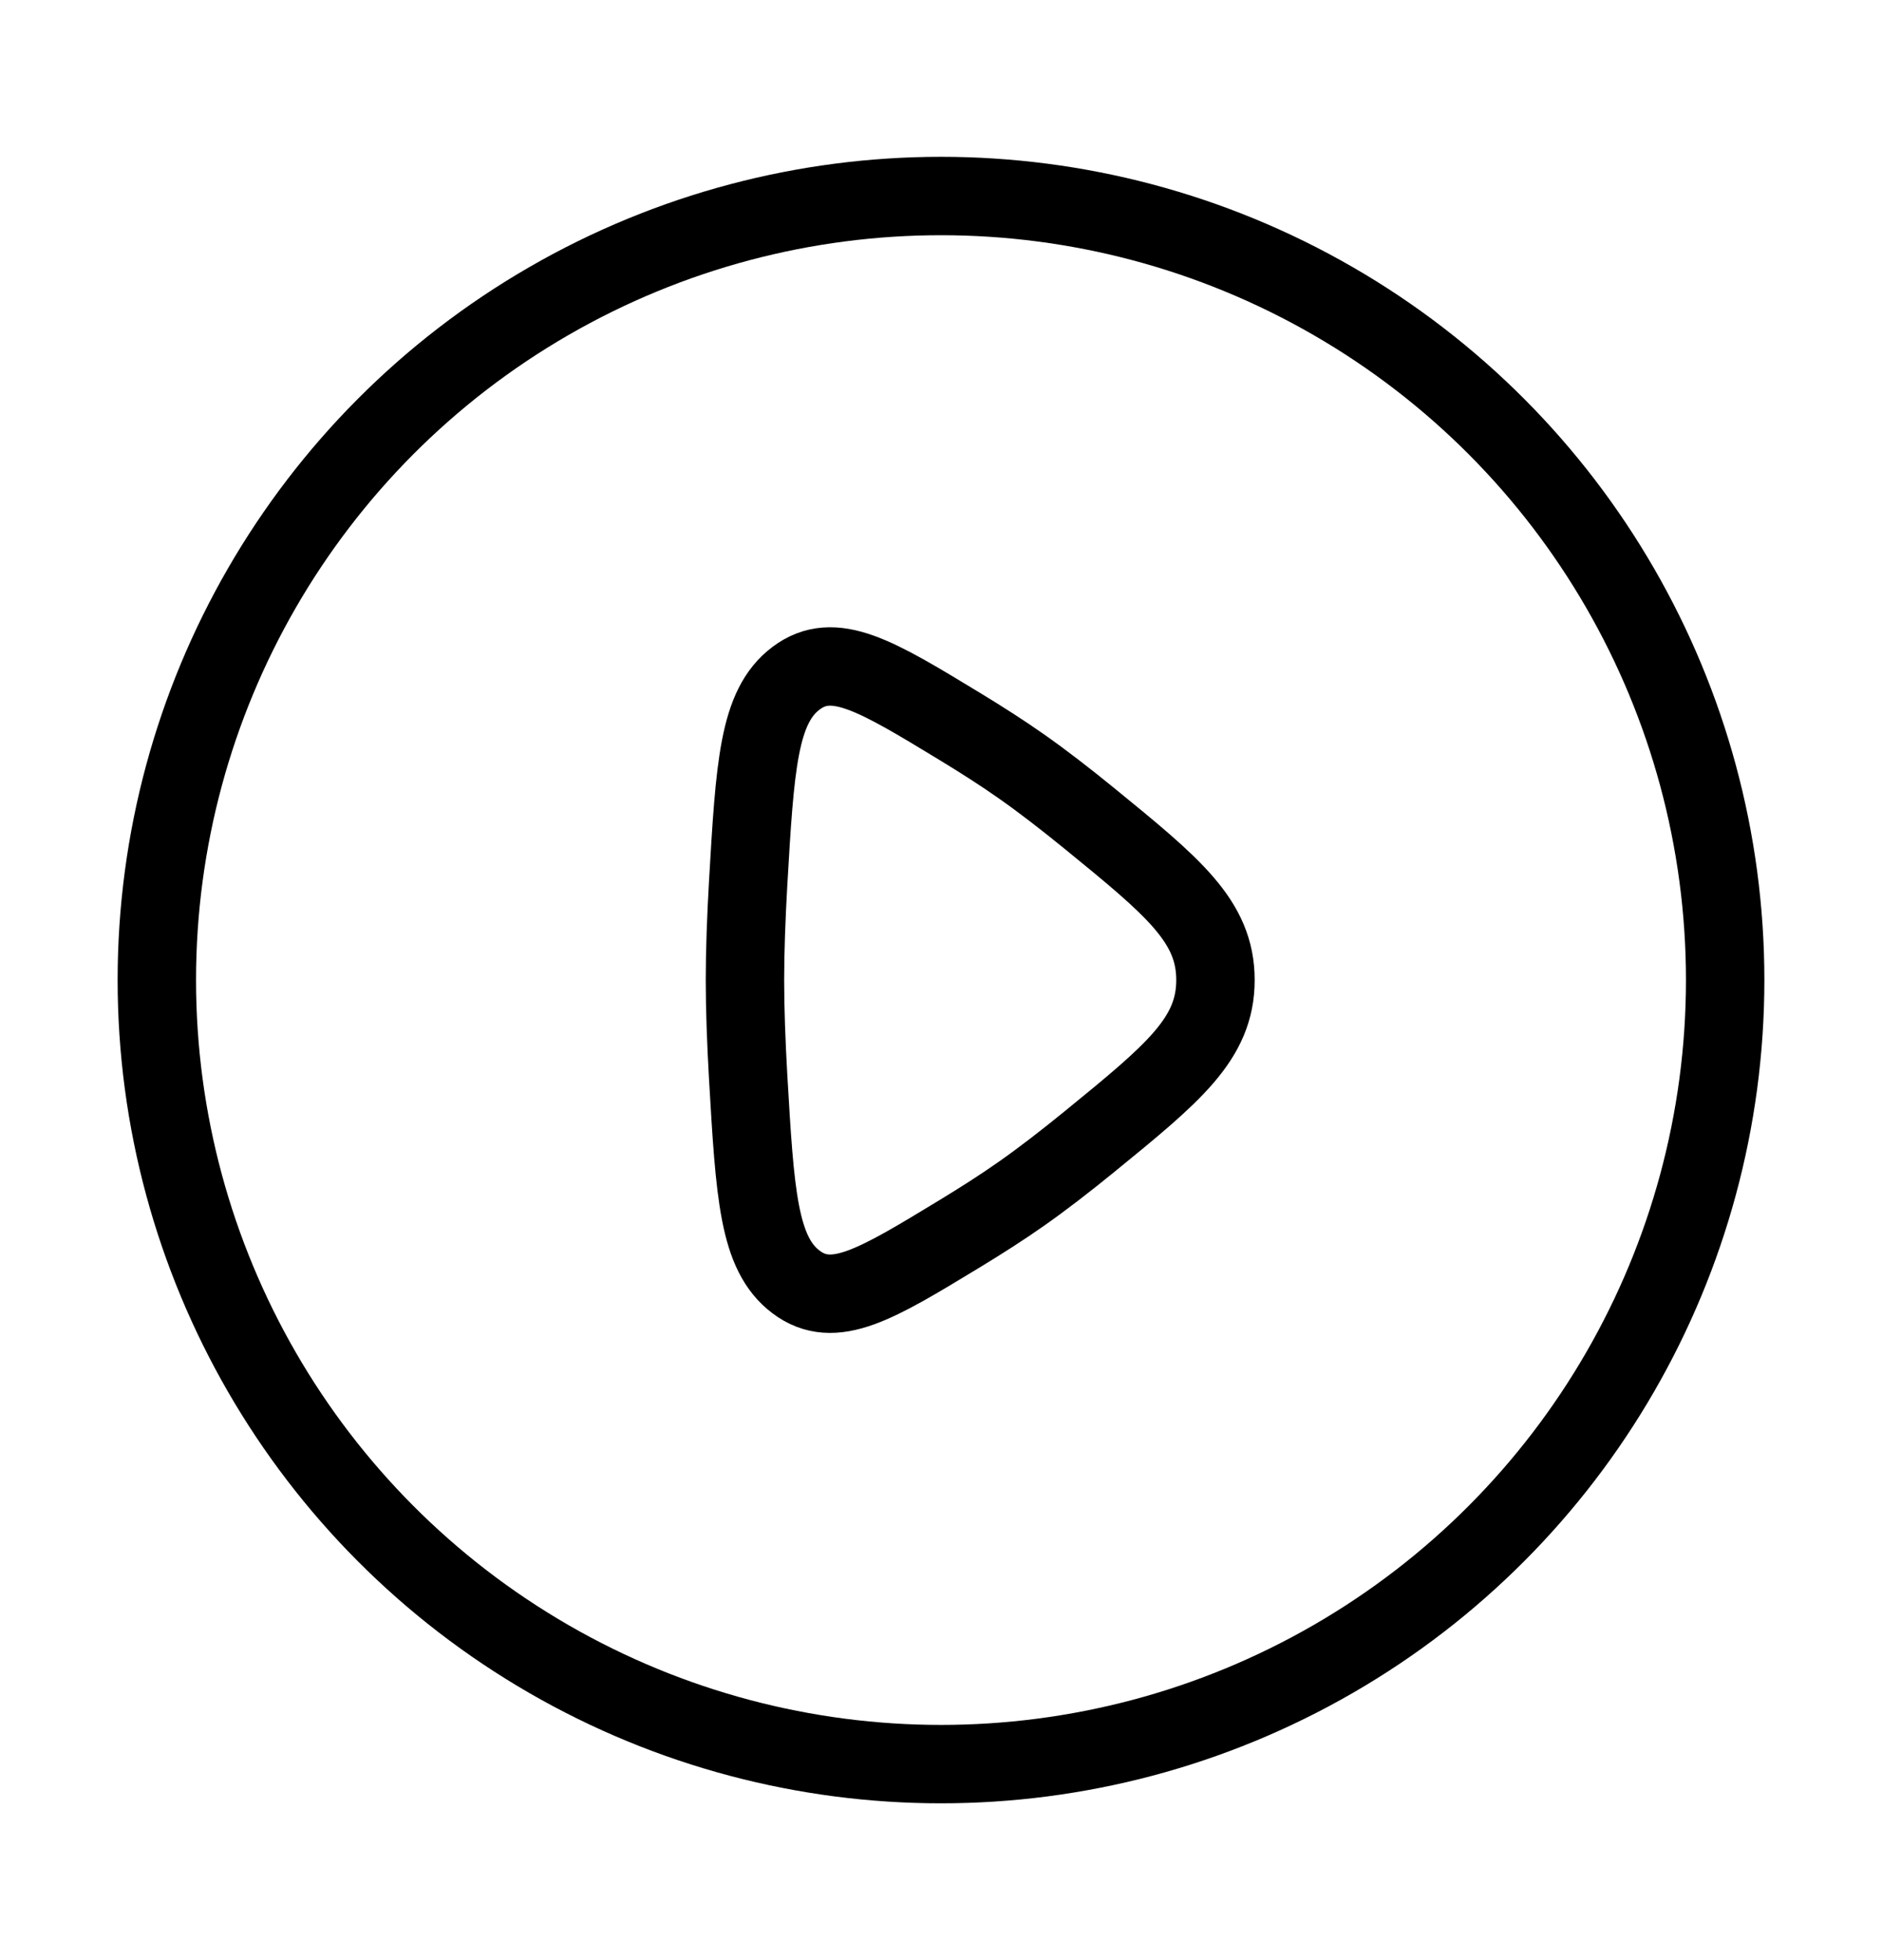 <?xml version="1.0" encoding="UTF-8"?> <svg xmlns="http://www.w3.org/2000/svg" width="24" height="25" viewBox="0 0 24 25" fill="none"><circle cx="12" cy="12.5" r="10" stroke="black"></circle><path d="M13.888 10.435C14.963 11.312 15.5 11.75 15.5 12.5C15.5 13.25 14.963 13.688 13.888 14.565C13.591 14.807 13.297 15.035 13.026 15.225C12.789 15.392 12.52 15.564 12.242 15.733C11.169 16.385 10.633 16.712 10.152 16.351C9.671 15.989 9.628 15.234 9.54 13.722C9.516 13.295 9.5 12.876 9.5 12.5C9.5 12.124 9.516 11.705 9.54 11.278C9.628 9.766 9.671 9.011 10.152 8.65C10.633 8.289 11.169 8.615 12.242 9.267C12.52 9.436 12.789 9.608 13.026 9.775C13.297 9.965 13.591 10.193 13.888 10.435Z" stroke="black"></path></svg> 